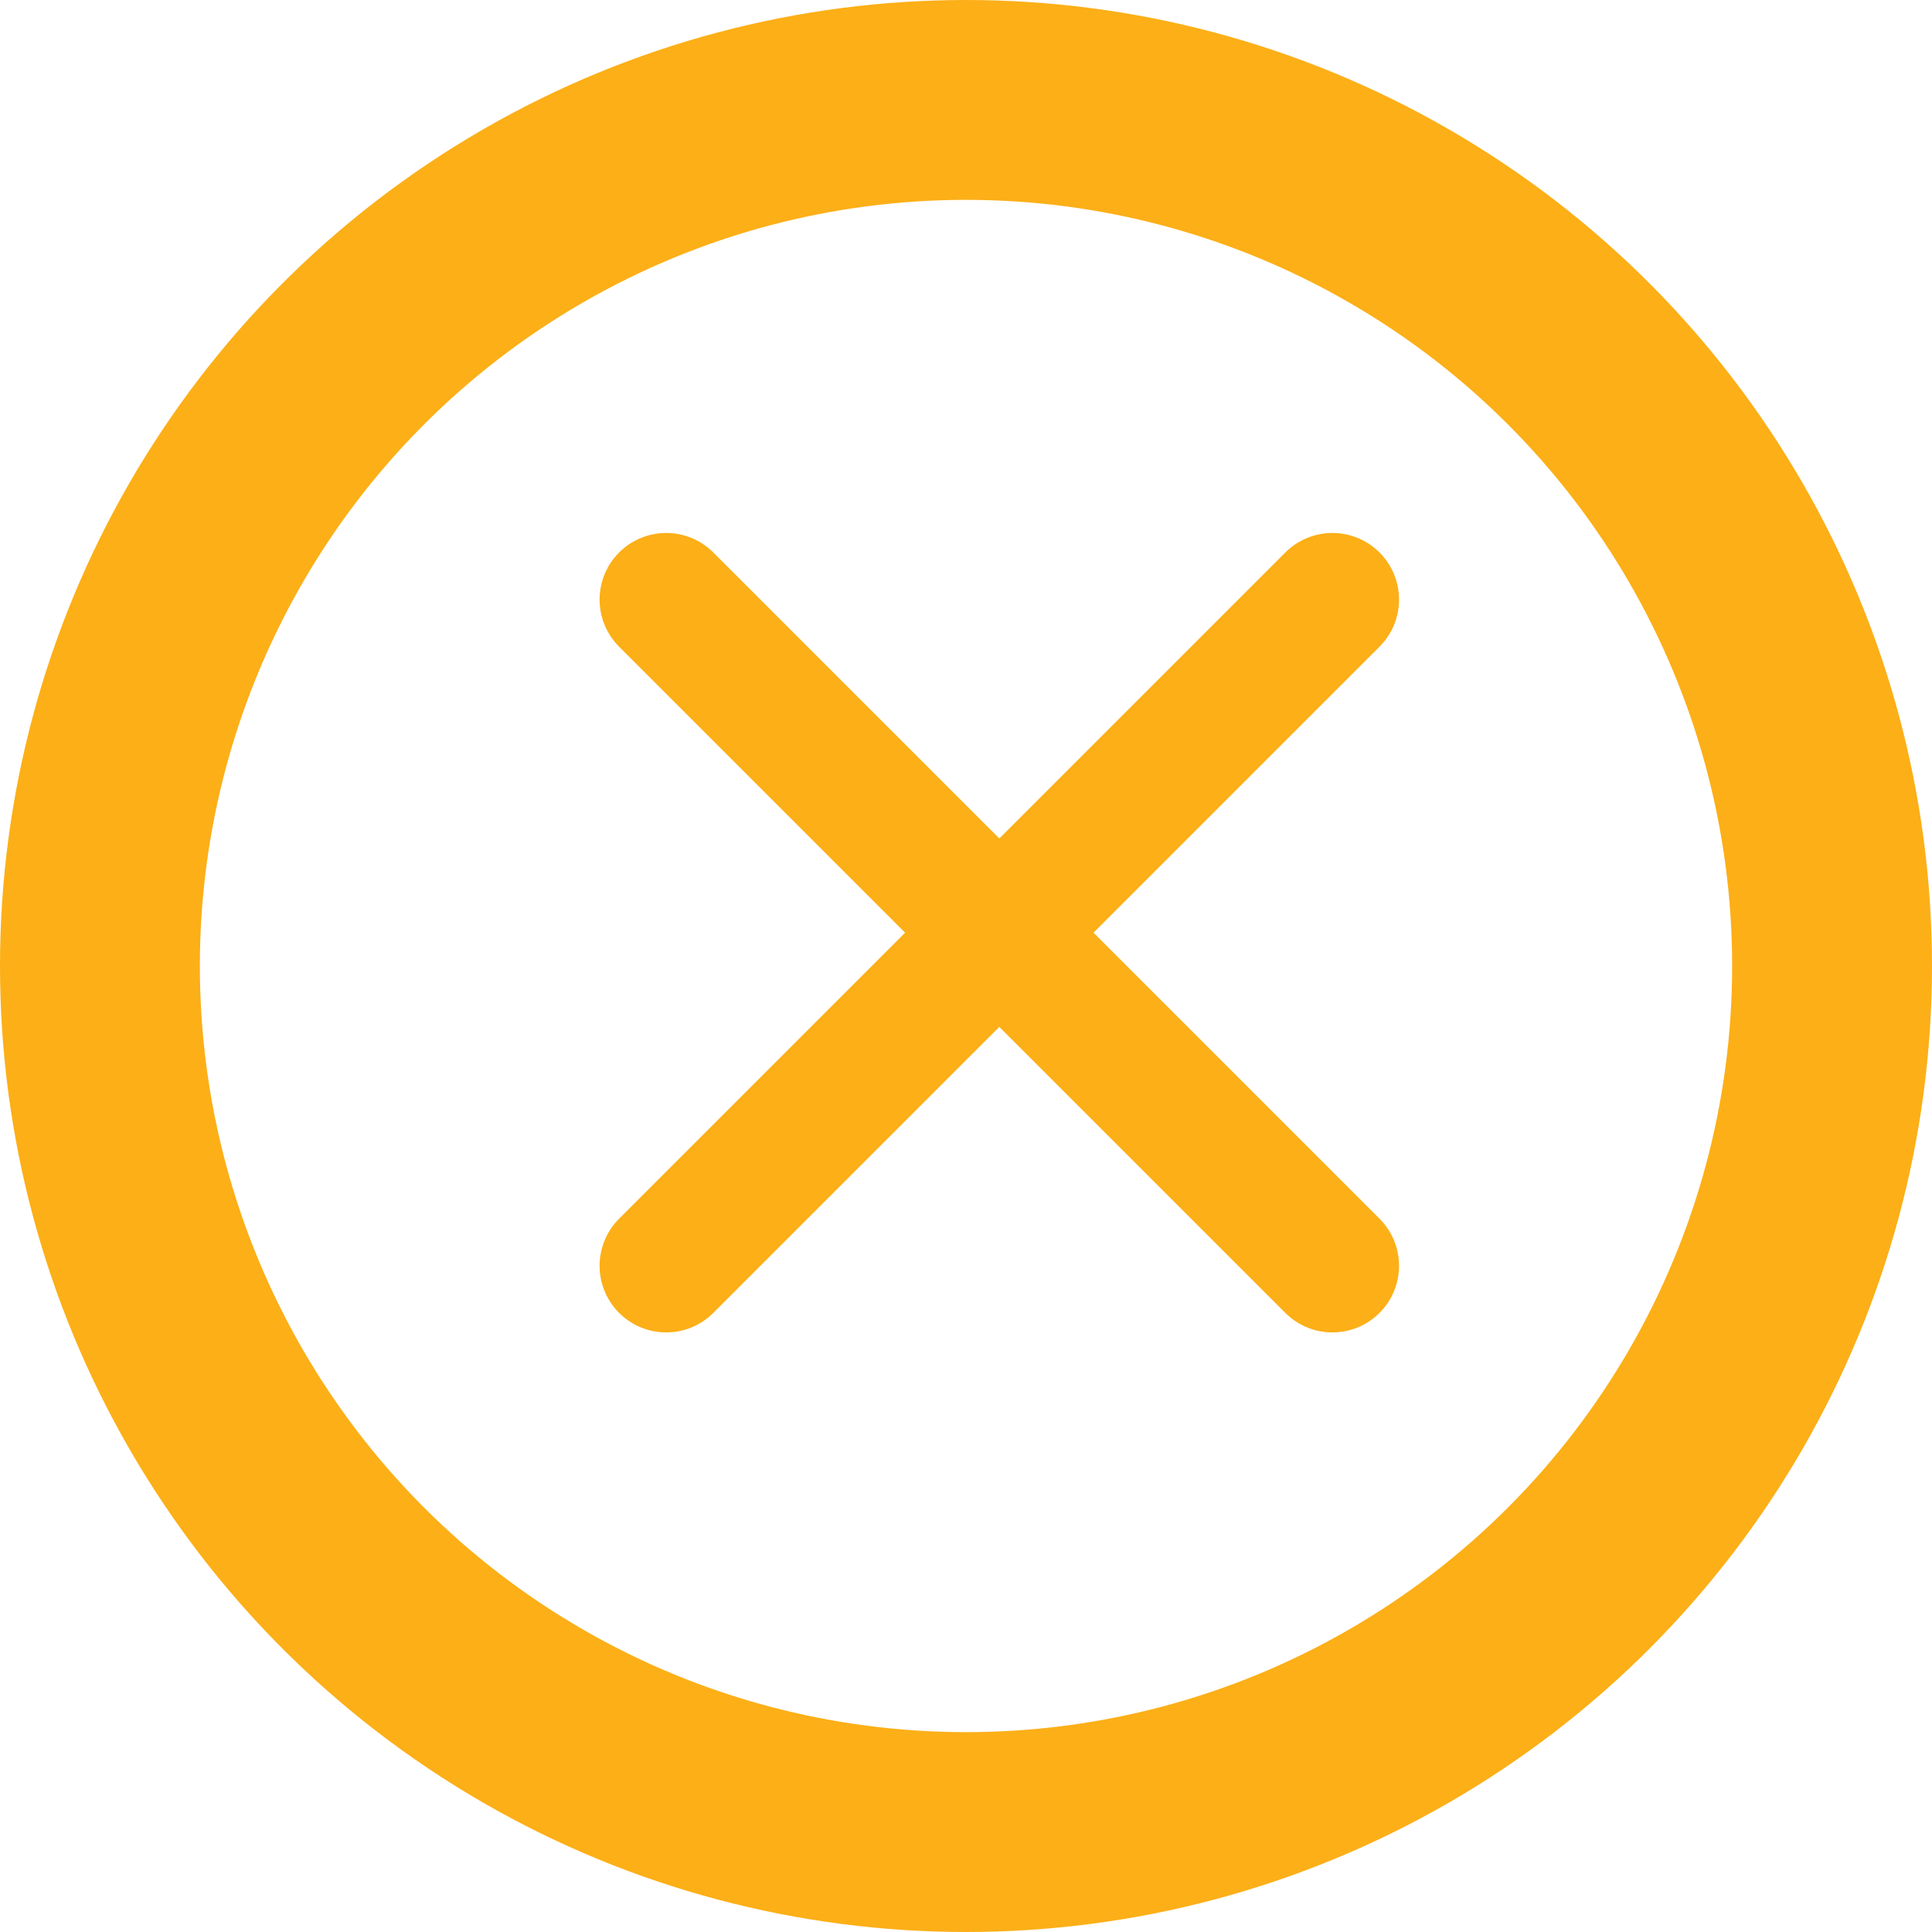 <svg width="29" height="29" viewBox="0 0 29 29" fill="none" xmlns="http://www.w3.org/2000/svg">
<circle cx="14.5" cy="14.5" r="13" stroke="#FCAF17" stroke-width="3"/>
<path d="M20 9L10 19M10 9L20 19" stroke="#FCAF17" stroke-width="2" stroke-linecap="round"/>
</svg>
